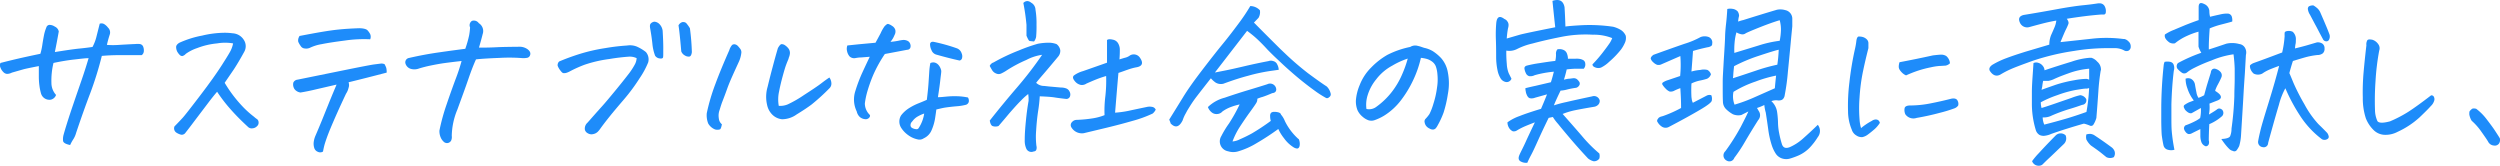 <svg xmlns="http://www.w3.org/2000/svg" width="486.15" height="32.26" viewBox="0 0 486.15 32.26"><defs><style>.cls-1{fill:#1e8cfa;}</style></defs><g id="レイヤー_2" data-name="レイヤー 2"><g id="レイヤー_1-2" data-name="レイヤー 1"><path class="cls-1" d="M13.64,28.2q-1.34-.27-1.38-.84a3.22,3.22,0,0,1,.12-1.21c.11-.41.33-1.15.66-2.21s.75-2.32,1.25-3.79,1.05-3.06,1.64-4.77,1-3.06,1.3-4.07c-.66,0-1.58.13-2.77.26s-2.54.35-4.06.67A14.59,14.59,0,0,0,10,16.15a3.46,3.46,0,0,0,.9,2.31,1.41,1.41,0,0,1-1,.92,1.7,1.7,0,0,1-1.91-1.16,10.16,10.16,0,0,1-.32-1.54,14.15,14.15,0,0,1-.12-1.95V12.85c-1.55.3-2.55.51-3,.63l-2.24.64a2.09,2.09,0,0,1-.93.25A1.07,1.07,0,0,1,.64,14a2.31,2.31,0,0,1-.55-.85,1.07,1.07,0,0,1,0-.91c1.34-.34,2.56-.64,3.65-.89s2.47-.55,4.11-.89a11.69,11.69,0,0,0,.37-1.67q.13-.88.33-1.92A7.87,7.87,0,0,1,9,5.37a.7.7,0,0,1,.58-.53,1.86,1.86,0,0,1,1.09.34,1.32,1.32,0,0,1,.76.94c-.23,1.3-.48,2.63-.76,4,2.12-.34,3.69-.57,4.7-.67s1.89-.21,2.62-.32a8.44,8.44,0,0,0,.75-1.94l.65-2.58a1.12,1.12,0,0,1,.38-.06,1,1,0,0,1,.54.17,2.68,2.68,0,0,1,.69.65,1.28,1.28,0,0,1,.34,1.36,20.3,20.3,0,0,0-.55,2,15.93,15.93,0,0,0,2.36,0c1.12-.07,2.19-.13,3.21-.17a3.84,3.84,0,0,1,.82,0,.82.82,0,0,1,.64.46,1.92,1.92,0,0,1,.15.91,1,1,0,0,1-.41.79c-1.23,0-2.64,0-4.22,0s-2.77.08-3.54.15a66.2,66.2,0,0,1-2.27,7.3c-.86,2.25-1.76,4.79-2.72,7.64a4.57,4.57,0,0,1-.51,1.2A8.53,8.53,0,0,0,13.64,28.2Z"/><path class="cls-1" d="M45.33,8.44a9.14,9.14,0,0,0-3.11,0,14.43,14.43,0,0,0-3.88.91,8.32,8.32,0,0,0-2.21,1.12,1.32,1.32,0,0,1-.68.43.68.68,0,0,1-.5-.22,3,3,0,0,1-.49-.65,2.07,2.07,0,0,1-.21-.89c0-.29.21-.57.62-.82a19.14,19.14,0,0,1,4.44-1.4,19.44,19.44,0,0,1,4.38-.55,12.05,12.05,0,0,1,1.6.11,2.71,2.71,0,0,1,2.1,1.24,2.22,2.22,0,0,1,.09,2.38c-.75,1.37-1.42,2.49-2,3.38L43.69,16.1a25.74,25.74,0,0,0,3.41,4.53,18.42,18.42,0,0,0,2.29,2.07,4.65,4.65,0,0,0,.6.47.76.76,0,0,1,.29.57.89.89,0,0,1-.3.8,1.32,1.32,0,0,1-.86.41,1,1,0,0,1-.89-.27q-2-1.84-3.4-3.44a29.16,29.16,0,0,1-2.61-3.4c-.46.53-1.09,1.31-1.88,2.36l-2.45,3.23c-.83,1.11-1.43,1.89-1.79,2.34a.9.9,0,0,1-.86.43,3,3,0,0,1-1-.45,1,1,0,0,1-.31-1.17Q35,23.49,35.53,22.9c.36-.39,1.45-1.78,3.29-4.19s3.26-4.39,4.29-6,1.62-2.57,1.81-3A5.82,5.82,0,0,0,45.33,8.44Z"/><path class="cls-1" d="M67.78,16a1.57,1.57,0,0,1,0,1.08,3.43,3.43,0,0,1-.49,1.14c-1.35,2.85-2.33,5.08-3,6.68s-1,2.63-1.13,3.06-.24.94-.35,1.51a1,1,0,0,1-1,.05,1.15,1.15,0,0,1-.7-.75,2.8,2.8,0,0,1-.12-1,4.49,4.49,0,0,1,.36-1.39c1-2.3,1.78-4.29,2.47-6s1.24-3,1.63-3.93l-3.9.9c-1.09.27-2.13.48-3.11.64a1.73,1.73,0,0,1-.8-.31,1.35,1.35,0,0,1-.55-.72,1.59,1.59,0,0,1-.05-.89,1,1,0,0,1,.82-.58l9.84-2c2.58-.52,4.21-.83,4.89-.94L74,12.37a1.46,1.46,0,0,1,.78.11,4.53,4.53,0,0,1,.33.71,3.46,3.46,0,0,1,.08.93Q71.3,15.14,67.78,16Zm-9.57-9c1.69-.32,3.12-.59,4.31-.79s2.33-.37,3.45-.48,2.39-.19,3.83-.24c.91,0,1.47.18,1.67.41a3.41,3.41,0,0,1,.52.74,1.31,1.31,0,0,1,0,1,25.62,25.62,0,0,0-4.9.24c-1.93.25-3.43.48-4.51.7a8.61,8.61,0,0,0-2.35.73,1.71,1.71,0,0,1-.93.12,1,1,0,0,1-.83-.49A4.17,4.17,0,0,1,58,8.13,1.41,1.41,0,0,1,58.21,7.08Z"/><path class="cls-1" d="M93.14,9.26c.87,0,2,0,3.34-.07s2.92-.08,4.7-.1a2.68,2.68,0,0,1,1.36.45c.57.41.73.85.48,1.33a.75.75,0,0,1-.54.38,5.16,5.16,0,0,1-.79.06,33,33,0,0,0-4.56-.05c-2.11.08-3.63.18-4.57.29-.36.78-.86,2-1.48,3.81s-1.34,3.75-2.14,5.95a13.87,13.87,0,0,0-1.09,5.11,1.7,1.7,0,0,1-.12.91.91.91,0,0,1-1.37.3,2.61,2.61,0,0,1-.53-.63,3.1,3.1,0,0,1-.38-1.6,39.05,39.05,0,0,1,1.41-5.13c.61-1.8,1.19-3.41,1.72-4.84a35.6,35.6,0,0,0,1.18-3.57c-1.23.14-2.3.27-3.2.39s-1.81.29-2.75.48a24.19,24.19,0,0,0-2.36.6,2.51,2.51,0,0,1-1.53.07,1.54,1.54,0,0,1-1.06-1,.86.86,0,0,1,.68-1.13q3-.69,6-1.11c2-.29,3.67-.51,4.94-.67a21.1,21.1,0,0,0,.75-2.63,11.93,11.93,0,0,0,.18-1.54,1,1,0,0,1,.37-1.26A1.1,1.1,0,0,1,92.19,4a1.17,1.17,0,0,1,.92.51,1.79,1.79,0,0,1,.75,2.12C93.7,7.29,93.46,8.17,93.14,9.26Z"/><path class="cls-1" d="M123.8,11.31a3.13,3.13,0,0,0-1.4-.3,39.45,39.45,0,0,0-3.93.47,24.89,24.89,0,0,0-4.77,1.1,23.94,23.94,0,0,0-2.82,1.26,3.77,3.77,0,0,1-.7.31,1.41,1.41,0,0,1-.6.07c-.18,0-.4-.22-.66-.58a3.26,3.26,0,0,1-.48-.86,1,1,0,0,1,.29-.82c1.16-.5,2.51-1,4-1.47a34.41,34.41,0,0,1,5-1.14,39.68,39.68,0,0,1,4.22-.5,3.59,3.59,0,0,1,1.89.21,8.37,8.37,0,0,1,1.76,1.06,2.19,2.19,0,0,1,.45,2,16.17,16.17,0,0,1-1.66,3.08,36.41,36.41,0,0,1-3.14,4.23q-1.77,2.06-2.74,3.27c-.65.81-1.22,1.55-1.72,2.24a4.16,4.16,0,0,1-.57.7,1.74,1.74,0,0,1-.89.44,1.32,1.32,0,0,1-1-.15,1.09,1.09,0,0,1-.59-.69,1.49,1.49,0,0,1,.07-.75,1.59,1.59,0,0,1,.45-.65c1.18-1.34,2.1-2.38,2.77-3.12s1.51-1.75,2.54-3,1.88-2.31,2.51-3.13a13.54,13.54,0,0,0,1.34-2A2.91,2.91,0,0,0,123.8,11.31Zm5.13-.13c-.07.18-.29.24-.67.18a1.22,1.22,0,0,1-.87-.53,9.09,9.09,0,0,1-.53-2.35q-.15-1.41-.42-2.91c-.1-.5-.06-.84.11-1a1.18,1.18,0,0,1,.67-.35h.07a1.55,1.55,0,0,1,.89.41A2.25,2.25,0,0,1,128.86,6c.09,1.52.13,2.7.12,3.53S129,10.93,128.93,11.18ZM132.48,10c-.15-1.76-.27-2.94-.34-3.56s-.13-1.11-.2-1.5a1.25,1.25,0,0,1,.78-.65h.18a.84.84,0,0,1,.54.2,7.15,7.15,0,0,1,.72,1,44,44,0,0,1,.38,4.65c-.07.53-.23.81-.48.86a1.33,1.33,0,0,1-.87-.21A1.54,1.54,0,0,1,132.48,10Z"/><path class="cls-1" d="M140.38,24.17c-.11.61-.26,1-.43,1a1.6,1.6,0,0,1-.9,0A2.67,2.67,0,0,1,137.71,24a4.43,4.43,0,0,1-.27-2,38.5,38.5,0,0,1,1.66-5.63c.74-2,1.64-4.17,2.72-6.61a2.61,2.61,0,0,1,.54-1,.52.52,0,0,1,.34-.14.76.76,0,0,1,.21,0,1.09,1.09,0,0,1,.6.35,5.93,5.93,0,0,1,.46.56,1.11,1.11,0,0,1,.2.67,5.84,5.84,0,0,1-.44,1.7c-.43.94-.86,1.87-1.28,2.81s-.78,1.8-1.06,2.59-.59,1.61-.91,2.43-.45,1.4-.6,1.81a3.14,3.14,0,0,0-.1,1.46A1.68,1.68,0,0,0,140.38,24.17Zm13-12.82c-.18.41-.35.82-.51,1.25s-.38,1.15-.66,2.18-.53,2.06-.72,3.06a7.07,7.07,0,0,0-.05,2.74,3.8,3.8,0,0,0,1.74-.28,22.47,22.47,0,0,0,3.18-1.83c1.55-1,2.68-1.75,3.38-2.29s1.22-.9,1.54-1.11a2.08,2.08,0,0,1,.39,1.08,1.26,1.26,0,0,1-.36,1,39.66,39.66,0,0,1-3.5,3.18c-.76.57-1.73,1.21-2.89,1.92a4.92,4.92,0,0,1-2.85.94,3.13,3.13,0,0,1-1.9-.91,3.74,3.74,0,0,1-1-1.88,6.86,6.86,0,0,1,.1-3.52q.51-2.12,1-3.93c.32-1.21.65-2.41,1-3.59.27-.48.5-.74.68-.77a1.08,1.08,0,0,1,.71.22,2.8,2.8,0,0,1,.7.67,1.45,1.45,0,0,1,.25.89A2.72,2.72,0,0,1,153.33,11.35Z"/><path class="cls-1" d="M166.6,21.67a5.31,5.31,0,0,1-.26-4,29.32,29.32,0,0,1,1.35-3.56c.46-1,.93-2,1.44-3.07l-1.66.13c-.49,0-.9.09-1.22.14a1.28,1.28,0,0,1-1.06-.36,2.28,2.28,0,0,1-.47-1,1.89,1.89,0,0,1,.06-1.11L167,8.61l3.25-.3c.34-.62.67-1.23,1-1.85A7.41,7.41,0,0,1,172,5.13c.3-.32.52-.48.68-.48a2.38,2.38,0,0,1,.77.37,1.38,1.38,0,0,1,.65.79,1.39,1.39,0,0,1-.15,1,4.77,4.77,0,0,1-.79,1.33,13.82,13.82,0,0,0,1.56-.22,7.48,7.48,0,0,1,.92-.15,1.7,1.7,0,0,1,.79.15,1,1,0,0,1,.58.65,1.09,1.09,0,0,1,0,.75.67.67,0,0,1-.6.36l-4.34.82a25.19,25.19,0,0,0-2.32,4.21,28.69,28.69,0,0,0-1.11,3.16,15.24,15.24,0,0,0-.46,2.25,3.09,3.09,0,0,0,.92,2.18c.14.15.11.35-.07.58a.92.92,0,0,1-.84.29,1.8,1.8,0,0,1-1-.43A2.07,2.07,0,0,1,166.6,21.67Zm15.48-.38c-.07.57-.16,1.2-.27,1.88a9.45,9.45,0,0,1-.65,2.14,3,3,0,0,1-1.54,1.59,1.43,1.43,0,0,1-1.2.2,4.69,4.69,0,0,1-1.81-.82,5.16,5.16,0,0,1-1.37-1.43,2.27,2.27,0,0,1,0-2.43A6,6,0,0,1,176.82,21a11.2,11.2,0,0,1,1.79-.91c.58-.23,1.12-.45,1.62-.68.16-1.28.27-2.36.33-3.25s.11-1.66.15-2.31a11.93,11.93,0,0,1,.21-1.59,1.42,1.42,0,0,1,.77-.11,1.47,1.47,0,0,1,.77.44,2.37,2.37,0,0,1,.58,1.21c0,.41-.11,1-.19,1.78s-.24,1.88-.46,3.32c.57,0,1.13-.07,1.69-.12a16.1,16.1,0,0,1,1.91-.07,11.82,11.82,0,0,1,2.24.25,1.22,1.22,0,0,1,.16.84.82.82,0,0,1-.65.6,10.09,10.09,0,0,1-1.78.27q-1.22.11-2.1.24C183.26,21,182.67,21.16,182.08,21.29Zm-2.36.79a6.65,6.65,0,0,0-1.19.53,3.29,3.29,0,0,0-.91.72l-.46.56c-.21.53-.09.88.34,1.06a2,2,0,0,0,.65.17.47.47,0,0,0,.51-.24A7,7,0,0,0,179.72,22.08Zm1.81-13.95A34.14,34.14,0,0,1,186,9.37a1.53,1.53,0,0,1,1,1,1.42,1.42,0,0,1,.06,1,.6.6,0,0,1-.47.4c-1.28-.28-2.8-.66-4.55-1.16a1.41,1.41,0,0,1-.91-.88,2.54,2.54,0,0,1-.27-1.19C180.93,8.22,181.15,8.09,181.53,8.13Z"/><path class="cls-1" d="M203.72,8.31a4.35,4.35,0,0,1,1.74.27,1.85,1.85,0,0,1,.72,1.18,1.73,1.73,0,0,1-.41,1.25c-1.21,1.45-2.18,2.61-2.91,3.45s-1.18,1.39-1.37,1.64a2.18,2.18,0,0,0,1.54.61l1,.11,2.26.2a2.93,2.93,0,0,1,1,.16,1.18,1.18,0,0,1,.71.66,1.12,1.12,0,0,1,.06.94.75.75,0,0,1-.71.46c-.82-.09-1.57-.18-2.25-.29s-1.65-.17-2.91-.22a27,27,0,0,1-.3,2.77c-.19,1.23-.32,2.52-.4,3.86a15,15,0,0,0,.05,3,1.28,1.28,0,0,1,0,.7c-.06.24-.24.37-.56.4a1.08,1.08,0,0,1-1.37-.48,3.74,3.74,0,0,1-.34-1.71c0-1.39.12-2.69.24-3.91s.28-2.47.51-3.75v-.51c0-.32-.05-.59-.07-.82a12.43,12.43,0,0,0-1.43,1.3c-.28.27-.55.56-.82.85-.44.48-.9,1-1.41,1.58-.77.93-1.48,1.76-2.11,2.49a1.71,1.71,0,0,1-1.2,0c-.25-.14-.42-.49-.51-1.06q2.59-3.28,5.29-6.42t4.89-6.36a9.27,9.27,0,0,0-3.07,1,25.23,25.23,0,0,0-4,2.15,7.75,7.75,0,0,1-.88.48,1.15,1.15,0,0,1-1,0,1.58,1.58,0,0,1-.75-.61c-.17-.28-.33-.56-.49-.86a1.23,1.23,0,0,1,.75-.68,37.8,37.8,0,0,1,4.92-2.33,32.93,32.93,0,0,1,3.69-1.3A10.84,10.84,0,0,1,203.72,8.31Zm-4.11-1.37q0-1.41,0-2.1A42,42,0,0,0,199,.58a1.07,1.07,0,0,1,.75-.37,1.2,1.2,0,0,1,.75.3,1.6,1.6,0,0,1,.86,1.37,15.79,15.79,0,0,1,.2,2.91,21,21,0,0,1-.08,2.4,2.12,2.12,0,0,1-.4.88l-.8-.09C200.11,8,199.89,7.62,199.61,6.94Zm15.18,15.45a22.58,22.58,0,0,1,.15-3.61,27.13,27.13,0,0,0,.16-4c-.64.19-1.27.4-1.9.65s-1.27.53-1.93.82a1.52,1.52,0,0,1-1.11.26,2,2,0,0,1-1.18-.77c-.37-.45-.42-.81-.15-1.06a5.49,5.49,0,0,1,1.77-.85l4.67-1.64V10.32c0-.82,0-1.66,0-2.53.2-.18.57-.21,1.11-.08a1.48,1.48,0,0,1,1.08.77,2.45,2.45,0,0,1,.2.48,2.34,2.34,0,0,1,.1.71c0,.39,0,1-.07,1.88.42-.13.8-.25,1.15-.34a2.49,2.49,0,0,0,.91-.44,1.44,1.44,0,0,1,1.94.48c.69,1,.45,1.64-.71,1.84s-2.21.68-3.49,1.09c-.23,2.6-.44,5.18-.65,7.73a19.69,19.69,0,0,0,2.63-.36c.66-.15,1.87-.4,3.63-.77a2.36,2.36,0,0,1,.92,0,.92.92,0,0,1,.72.54,2.31,2.31,0,0,1-.59.76,23.6,23.6,0,0,1-3.93,1.43q-2.39.69-5,1.32l-4.47,1.07a2.37,2.37,0,0,1-2.46-1.23.83.83,0,0,1,.18-.94,1.2,1.2,0,0,1,.88-.42,25,25,0,0,0,3.22-.31A10.49,10.49,0,0,0,214.79,22.39Z"/><path class="cls-1" d="M248.66,13.57l-1.19.17a33.71,33.71,0,0,0-4.79,1c-1.46.38-3.05.9-4.78,1.54a2,2,0,0,1-1.49-.21,4.79,4.79,0,0,1-.94-.85c-1.07,1.36-2,2.55-2.77,3.55s-1.25,1.79-1.85,2.77l-.27.51a7,7,0,0,0-.61,1.37c-.67,1.32-1.44,1.51-2.33.58a2.08,2.08,0,0,0-.17-.48l-.1-.27Q228.46,21.5,230,19c1-1.65,2.31-3.46,3.82-5.43s2.84-3.67,4-5.08,2.15-2.73,3.06-3.95a35.14,35.14,0,0,0,2.25-3.36A2.58,2.58,0,0,1,245,2a2.19,2.19,0,0,1-.27,1.47c-.28.29-.57.6-.89.92q2.22,2.25,5.13,5.13l1.05,1a55.63,55.63,0,0,0,4.35,3.73q2.49,1.84,3.62,2.56a2.73,2.73,0,0,1,.75,1.3.64.64,0,0,1-.22.75c-.26.25-.51.3-.74.14a19.07,19.07,0,0,1-2.17-1.4,59.22,59.22,0,0,1-4.73-3.8c-1-.86-1.8-1.64-2.53-2.32s-1.34-1.29-1.85-1.81c-1-1.1-1.81-1.88-2.35-2.36S243,6.36,242.51,6q-3.52,4.55-6.26,8.1l1.94-.38c.92-.18,2.18-.46,3.79-.84s3.17-.71,4.7-1a1.36,1.36,0,0,1,.92,0,1.15,1.15,0,0,1,.79.69A2.29,2.29,0,0,1,248.66,13.57Zm-13.77,7.25A7.29,7.29,0,0,1,238.15,19q2.44-.84,4.79-1.54c1.56-.47,2.72-.83,3.5-1.08a1.2,1.2,0,0,1,1.74,1c0,.44-.28.69-.78.73-.73.32-1.37.57-1.9.74a7.49,7.49,0,0,0-1,.35,1.38,1.38,0,0,1-.19.79c-.15.27-.57.88-1.25,1.81s-1.34,1.91-2,2.92a15,15,0,0,0-1.39,2.79,3.86,3.86,0,0,0,1.45-.43,25.92,25.92,0,0,0,2.33-1.14,42.42,42.42,0,0,0,3.67-2.43,3.1,3.1,0,0,1-.13-.92.89.89,0,0,1,.18-.65.93.93,0,0,1,.58-.19,2.79,2.79,0,0,1,.84.1c.3.08.47.23.51.43a4.46,4.46,0,0,1,.76,1.27A11.47,11.47,0,0,0,252.46,27c.11,0,.19.22.25.53a2.1,2.1,0,0,1,0,.9q-.16.48-.51.45a1.53,1.53,0,0,1-.61-.21,6.58,6.58,0,0,1-1.9-1.79,8.36,8.36,0,0,1-1.11-1.8,48.92,48.92,0,0,1-4.24,2.77,15,15,0,0,1-3.52,1.57,3.33,3.33,0,0,1-2,0,1.95,1.95,0,0,1-1.33-2.94A18.53,18.53,0,0,1,239,24a32.42,32.42,0,0,0,2.06-3.69,11.38,11.38,0,0,0-1.6.46,7.12,7.12,0,0,0-1.75.91,1.42,1.42,0,0,1-1,.49,1.45,1.45,0,0,1-1.13-.36A2.24,2.24,0,0,1,234.89,20.82Z"/><path class="cls-1" d="M276.31,11.25a21,21,0,0,1-1.52,4.37,21.46,21.46,0,0,1-2.36,3.88,12.28,12.28,0,0,1-3.29,3,9.91,9.91,0,0,1-1.88.88,1.89,1.89,0,0,1-1.17,0,3.56,3.56,0,0,1-1.11-.67,3.62,3.62,0,0,1-1-1.28,4.71,4.71,0,0,1-.31-1.95,9.45,9.45,0,0,1,.74-2.95,9.75,9.75,0,0,1,2.22-3.39,14.24,14.24,0,0,1,3.14-2.46,17.29,17.29,0,0,1,4.46-1.55,1.81,1.81,0,0,1,.93-.28h.2a8,8,0,0,1,.87.21l.7.24a5.39,5.39,0,0,1,1.71.66,8.65,8.65,0,0,1,1.61,1.35,5.64,5.64,0,0,1,1.3,2.77,11,11,0,0,1,0,4.22,22.93,22.93,0,0,1-.83,3.59,16.34,16.34,0,0,1-1.13,2.45,3,3,0,0,1-.4.61.78.78,0,0,1-.49.24A1.19,1.19,0,0,1,278,25a1.7,1.7,0,0,1-.7-.55,1.62,1.62,0,0,1-.27-.68.72.72,0,0,1,.17-.65,7.14,7.14,0,0,0,.77-.94,11.44,11.44,0,0,0,.77-2,17.68,17.68,0,0,0,.71-3.18,9.88,9.88,0,0,0,.07-2.56,5.75,5.75,0,0,0-.32-1.56,2.13,2.13,0,0,0-.67-.87,3.4,3.4,0,0,0-1-.53A6.44,6.44,0,0,0,276.31,11.25Zm-10.59,9.94a2.33,2.33,0,0,0,1.95-.44,14.51,14.51,0,0,0,2.94-2.82,15.5,15.5,0,0,0,2.08-3.54,21.57,21.57,0,0,0,1.06-3,15,15,0,0,0-3,1.37,9.7,9.7,0,0,0-3.16,2.7,9,9,0,0,0-1.66,3.13A6.11,6.11,0,0,0,265.72,21.19Z"/><path class="cls-1" d="M293,7.49l2.54-.74c.59-.17,2.88-.65,6.89-1.45q-.27-2.46-.54-5.13a3,3,0,0,1,.92-.17c.77,0,1.25.47,1.43,1.4.07,1.1.13,2.35.17,3.76.57-.09,1.71-.18,3.41-.27a31.63,31.63,0,0,1,5.86.31,5.51,5.51,0,0,1,1.36.54,2.46,2.46,0,0,1,1,1l.1.2a2.25,2.25,0,0,1-.15,1.35,6.88,6.88,0,0,1-.73,1.29A17,17,0,0,1,312.94,12a6.36,6.36,0,0,1-1.58,1.13,1.52,1.52,0,0,1-1.09,0c-.4-.13-.6-.34-.6-.61A26.86,26.86,0,0,0,312,9.78c.41-.53.74-1,1-1.37a5.08,5.08,0,0,0,.51-1,9.63,9.63,0,0,0-3.77-.66,23.91,23.91,0,0,0-6.22.44q-3.17.63-5.51,1.27a12.94,12.94,0,0,0-3,1.07,3.28,3.28,0,0,1-2.09.31,22.56,22.56,0,0,0,.09,2.58,5.68,5.68,0,0,0,.38,1.83l.53,1.06a1,1,0,0,1-1,.65,1.53,1.53,0,0,1-1.08-.67,4.71,4.71,0,0,1-.63-1.62,12.77,12.77,0,0,1-.27-2.51c0-1,0-2.12-.05-3.44s0-2.43.08-3.31c.14-1.17.66-1.41,1.57-.72a1.22,1.22,0,0,1,.62.53,1.1,1.1,0,0,1,.19.73c0,.23-.08.45-.12.65A18,18,0,0,0,293,7.49Zm4,24.16a2.16,2.16,0,0,1-1.31-.27c-.4-.23-.48-.64-.23-1.23s.74-1.48,1.18-2.46,1.06-2.28,1.83-3.9c-.71.27-1.31.51-1.81.72a12.59,12.59,0,0,0-1.67.85,1.08,1.08,0,0,1-.81.17,1.67,1.67,0,0,1-.63-.51,2.11,2.11,0,0,1-.41-1.23,9.07,9.07,0,0,1,2.32-1.21c1-.4,2.43-.88,4.21-1.42.57-1.32.95-2.26,1.16-2.81L298.5,19a1.75,1.75,0,0,1-1,.1q-.39-.11-.63-.72a2,2,0,0,1-.17-.61,2.62,2.62,0,0,1-.07-.62c.5-.13,1.13-.28,1.88-.44l3.08-.72c.16-.5.28-.92.37-1.26s.16-.65.21-.79a20.28,20.28,0,0,0-3.73.68,1.84,1.84,0,0,1-1.07.19,1,1,0,0,1-.66-.61,2.65,2.65,0,0,1-.27-.91c0-.25.14-.43.45-.53a23.24,23.24,0,0,1,2.46-.48c1.33-.21,2.36-.36,3.09-.43a5,5,0,0,0,.14-1.31,1.29,1.29,0,0,1,.27-.94,1.85,1.85,0,0,1,1.11.08,1.22,1.22,0,0,1,.75.74,2.83,2.83,0,0,1,.19,1l1.44,0a3.59,3.59,0,0,1,1.16.1l.14.07a.83.83,0,0,1,.63.77,1.24,1.24,0,0,1-.29,1h-1.54a17.08,17.08,0,0,0-1.78.14c-.16.71-.34,1.38-.54,2a6.3,6.3,0,0,1,.92-.19c.27,0,.55-.06.84-.09a1.09,1.09,0,0,1,.66.11,1.62,1.62,0,0,1,.48.47.66.66,0,0,1,.14.69,1.06,1.06,0,0,1-.65.58,15,15,0,0,0-1.85.36,6,6,0,0,1-1.19.19c-.55,1.13-1,2.09-1.3,2.87a22.74,22.74,0,0,1,2.44-.65c1.27-.3,2.93-.66,5-1.1a1.14,1.14,0,0,1,1.47.79,1.05,1.05,0,0,1-.26.8,1.39,1.39,0,0,1-.8.43c-1.64.27-2.88.5-3.71.67a14,14,0,0,0-2.44.73c1.25,1.41,2.49,2.82,3.7,4.22A27.35,27.35,0,0,0,311,29.84a1.78,1.78,0,0,1,0,1,1.26,1.26,0,0,1-1.09.52,2.78,2.78,0,0,1-1.1-.55Q307,28.88,305.4,27c-1.07-1.26-1.88-2.23-2.43-2.92a9.32,9.32,0,0,1-1-1.33l-.82.17c-.89,1.82-1.59,3.32-2.11,4.48s-.94,2.07-1.29,2.72S297.17,31.26,297,31.65Z"/><path class="cls-1" d="M326.76,10.9l-3.62,1.58a1.29,1.29,0,0,1-.91.12,2.27,2.27,0,0,1-.77-.52,1.42,1.42,0,0,1-.46-.7c0-.2.15-.44.53-.72q3.56-1.29,6-2.13a16.55,16.55,0,0,0,3.16-1.32,2.23,2.23,0,0,1,1.61,0,1.16,1.16,0,0,1,.65,1.3.46.46,0,0,1-.27.48,1.67,1.67,0,0,1-.62.2c-1,.21-1.95.45-2.84.72-.09,1.32-.19,2.65-.3,4a8.53,8.53,0,0,1,1.74-.31,2.88,2.88,0,0,1,1.37,0,1.47,1.47,0,0,1,.68.85,1.49,1.49,0,0,1-.75.86,11.38,11.38,0,0,1-1.42.36,7,7,0,0,0-1.62.56,24.64,24.64,0,0,0,0,2.67l.07.48a2.3,2.3,0,0,0,.2.61l2.7-1.4a1.16,1.16,0,0,1,.89-.07,1.74,1.74,0,0,1,.1,1c0,.34-.78.94-2.22,1.79s-3.5,2-6.18,3.4a1.33,1.33,0,0,1-1.34-.1,2.57,2.57,0,0,1-.92-1.09l.1-.31.21-.28a1.35,1.35,0,0,1,.65-.3l.34-.11A23.48,23.48,0,0,0,326.9,21v-.37c0-1.14-.07-2.31-.14-3.49a10.83,10.83,0,0,0-1.11.46,1.42,1.42,0,0,1-1,.19,2.38,2.38,0,0,1-.77-.58,3.82,3.82,0,0,1-.58-.72.31.31,0,0,1,.05-.44,3.55,3.55,0,0,1,1-.47l2.37-.8A21.59,21.59,0,0,0,326.76,10.9Zm26.73,13.37a1.92,1.92,0,0,1,0,2.39,12.37,12.37,0,0,1-1.59,2.07,6.94,6.94,0,0,1-2.11,1.48,14.19,14.19,0,0,1-1.62.6,2.63,2.63,0,0,1-1.64,0,2.33,2.33,0,0,1-1.26-1,6.79,6.79,0,0,1-.74-1.59,17.07,17.07,0,0,1-.67-3c-.15-1.08-.31-2.2-.49-3.33a8.12,8.12,0,0,1-.28-1.47,11,11,0,0,1-1.43.58c.11.18.23.37.34.58a1.41,1.41,0,0,1-.1,1.77q-1.47,2.32-2.58,4.23a29,29,0,0,1-2.07,3.12,1,1,0,0,1-1.44.55,1.12,1.12,0,0,1-.3-1.85,40.46,40.46,0,0,0,3-4.73c.71-1.38,1.21-2.36,1.48-3l-1.36.69a2.69,2.69,0,0,1-1.64-.14,6.05,6.05,0,0,1-1.34-1,2.08,2.08,0,0,1-.61-1.46C335,19,335,18,335,17c0-.32,0-.69,0-1.1,0-1,.11-2.4.2-4.13.16-2.44.25-4,.26-4.62s.07-1.47.19-2.51.19-2,.24-2.89a2.51,2.51,0,0,1,.55-.07,3.68,3.68,0,0,1,.64.07,1.7,1.7,0,0,1,.82.46,1.58,1.58,0,0,1,.28.88A5.27,5.27,0,0,0,338,4.2a7.32,7.32,0,0,1,1-.3c2.19-.69,4.36-1.36,6.53-2a3.39,3.39,0,0,1,1.64.07,1.7,1.7,0,0,1,1.36,1.64q0,.75,0,1.5c-.11,1.14-.22,2.21-.31,3.22-.2,2.14-.38,4-.54,5.57a42.17,42.17,0,0,1-.62,4.58,1.36,1.36,0,0,1-.24.65.85.85,0,0,1-.58.37,1.56,1.56,0,0,1-.68,0,2.66,2.66,0,0,0-1.1.17,3.53,3.53,0,0,1,1.1,2,16.89,16.89,0,0,1,.19,2.1,11.41,11.41,0,0,0,.22,2.09,19.52,19.52,0,0,0,.51,2.07c.23.82.75,1,1.57.68A9.68,9.68,0,0,0,350.55,27C351.44,26.21,352.42,25.32,353.49,24.27ZM337,15.21c1.35-.43,2.81-.92,4.39-1.45a34.55,34.55,0,0,1,4.23-1.18,26.39,26.39,0,0,0,.27-2.91q-.86.18-3.93,1.2a30.93,30.93,0,0,0-4.75,2c-.09.75-.15,1.39-.17,1.91A2.9,2.9,0,0,0,337,15.21Zm8.14,1.95q.06-.82.24-2.46a24.68,24.68,0,0,0-4,1.16,21,21,0,0,0-4.29,2,4.42,4.42,0,0,0,.21,2.49,30.8,30.8,0,0,0,4-1.49ZM337.67,6.29a10.45,10.45,0,0,0-.36,2,15,15,0,0,0-.05,2L342,8.84a22,22,0,0,1,4.08-.91,12.38,12.38,0,0,0,.24-2,6.73,6.73,0,0,0-.24-2q-1.53.45-3.81,1.35c-1.51.6-2.44,1-2.78,1.18a1.06,1.06,0,0,1-.93.19A2.8,2.8,0,0,1,337.67,6.29Z"/><path class="cls-1" d="M365.56,23.89a5.73,5.73,0,0,1-1.08,1.27c-.42.36-.84.7-1.25,1a2.71,2.71,0,0,1-1.06.5,1.79,1.79,0,0,1-1.14-.29,2,2,0,0,1-.94-1.17,9.31,9.31,0,0,1-.72-3.57,36.81,36.81,0,0,1,.26-5.57A59.94,59.94,0,0,1,360.7,9.6,14.19,14.19,0,0,0,361,7.86c.07-.43.2-.68.38-.75a1.42,1.42,0,0,1,.31,0,2.15,2.15,0,0,1,.44.06,1.85,1.85,0,0,1,.86.46,1.06,1.06,0,0,1,.34.86c0,.33,0,.62,0,.87-.38,1.5-.74,3-1.05,4.51a35.44,35.44,0,0,0-.67,5.08,26.78,26.78,0,0,0,0,4.27,7.36,7.36,0,0,0,.29,1.69,11.92,11.92,0,0,1,2.09-1.4,1.4,1.4,0,0,1,.67-.27.89.89,0,0,1,.58.13A1,1,0,0,1,365.56,23.89Zm5.09-9.23a2.48,2.48,0,0,1-.65-.41,3.47,3.47,0,0,1-.51-.56,1.25,1.25,0,0,1-.26-.68,2.85,2.85,0,0,1,.15-.91q3.28-.62,6.5-1.33c.59-.07,1.09-.12,1.49-.14a1.88,1.88,0,0,1,1.09.26,2.06,2.06,0,0,1,.73,1.41,1.6,1.6,0,0,1-.92.47c-.32,0-.64.05-1,.05a11.21,11.21,0,0,0-1.81.27,21.68,21.68,0,0,0-2.39.62A23.53,23.53,0,0,0,370.65,14.66Zm2.05,8.27a1.91,1.91,0,0,1-2.19-.71,2,2,0,0,1-.13-1.22c.09-.3.42-.47,1-.49a20.4,20.4,0,0,0,4-.4c1.34-.26,2.67-.56,4-.9.69-.16,1.12,0,1.29.37a1.27,1.27,0,0,1,.12.93,1.5,1.5,0,0,1-.79.58,26.41,26.41,0,0,1-2.79.85C375.77,22.33,374.27,22.66,372.7,22.93Z"/><path class="cls-1" d="M398.51,8.68a5,5,0,0,1,.34-1.84c.18-.39.38-.85.61-1.39A4.85,4.85,0,0,0,399.87,4c-.8.14-1.52.29-2.17.45s-1.68.43-3.09.82a1.53,1.53,0,0,1-1.81-.85c-.37-.8-.13-1.3.72-1.51,2.09-.34,4.23-.71,6.4-1.11s4-.67,5.34-.8S407.55.72,408,.65l.27,0a1.07,1.07,0,0,1,1.06.68,1.86,1.86,0,0,1,.17,1c0,.33-.18.5-.41.5a4,4,0,0,0-.55,0q-2.83.21-6.63.82c.3.41.4.74.31,1a9.73,9.73,0,0,1-.44,1c-.21.4-.57,1.24-1.1,2.54l6.45-.7a25.34,25.34,0,0,1,5.76.09l.2,0a1.53,1.53,0,0,1,.79.45,1.25,1.25,0,0,1,.46,1,.86.86,0,0,1-.41.81.89.89,0,0,1-.81,0,3.76,3.76,0,0,0-1.88-.48c-.38,0-.78,0-1.19,0a40,40,0,0,0-6.7.54,46.62,46.62,0,0,0-8,1.9Q392,13,390.9,13.5a17.31,17.31,0,0,0-1.9,1c-.79.43-1.49.18-2.08-.76-.18-.41,0-.79.55-1.16a16.82,16.82,0,0,1,2.71-1.28c1.06-.4,2.3-.81,3.71-1.25Zm10,5a42.32,42.32,0,0,0-.47,4.21c-.1,1.45-.22,3.14-.38,5.05a4.85,4.85,0,0,1-.56,1.27.54.54,0,0,1-.74.2,6.81,6.81,0,0,0-1.13-.37q-3.51,1-6.35,2a4,4,0,0,1-1.13.34,1.82,1.82,0,0,1-1.13-.13,1.66,1.66,0,0,1-.75-1,17.56,17.56,0,0,1-.75-5.22c0-.73,0-1.42,0-2.06,0-1,.06-1.84.1-2.59.09-1.26.16-2.29.21-3.11a1.2,1.2,0,0,1,.94-.05,1.68,1.68,0,0,1,.87.59,1.41,1.41,0,0,1,.34.86c1.75-.59,3.51-1.15,5.26-1.68a14.29,14.29,0,0,1,3.46-.75l.41,0a2.52,2.52,0,0,1,1.12.75A2,2,0,0,1,408.55,13.67ZM395.16,31.34a13.77,13.77,0,0,1,1.35-1.6q1.17-1.3,3.26-3.42a1.38,1.38,0,0,1,1.91,0,1.53,1.53,0,0,1-.37,1.71c-1.12,1.07-2,1.93-2.68,2.56s-1.13,1.08-1.35,1.3a1,1,0,0,1-.69.33,1.37,1.37,0,0,1-.87-.19A1.32,1.32,0,0,1,395.16,31.34Zm10.45-14.11c-.36,0-1,.11-2,.27a21.49,21.49,0,0,0-3.54,1,20.76,20.76,0,0,0-3.22,1.39A4.32,4.32,0,0,0,397,21c.68-.2,1.59-.5,2.71-.89s2.16-.74,3.1-1.07a11.53,11.53,0,0,1,1.71-.53,1.5,1.5,0,0,1,1.16.75.87.87,0,0,1-.79,1.13c-.68.25-1.52.53-2.53.83A32.18,32.18,0,0,0,399,22.46a3.35,3.35,0,0,1-1.78.37,3.62,3.62,0,0,0,.31,1.4c1.5-.38,2.88-.76,4.12-1.12s2.6-.81,4.08-1.34a33.92,33.92,0,0,0,.52-4.65A1.48,1.48,0,0,1,405.61,17.23Zm-8.61.24c.73-.28,1.66-.6,2.8-1a25.83,25.83,0,0,1,3.52-.86,14.29,14.29,0,0,1,2.29-.27,1.23,1.23,0,0,1,.65.17c0-.7,0-1.42,0-2.15a15.32,15.32,0,0,0-4,.89c-.89.32-1.61.59-2.15.82l-.55.24a4.08,4.08,0,0,1-1.25.42c-.24,0-.58,0-1,0a9.43,9.43,0,0,0-.17,1.06Zm10.19,8.78c1.25.82,2.42,1.64,3.52,2.46a1.84,1.84,0,0,1,.46.62,1.33,1.33,0,0,1-.12,1.23,1.65,1.65,0,0,1-1.44,0l-1-.81c-.5-.4-1.18-.88-2-1.45a4.15,4.15,0,0,1-.89-1.16,2,2,0,0,1,0-1,2.49,2.49,0,0,1,.84-.1A2.11,2.11,0,0,1,407.19,26.25Z"/><path class="cls-1" d="M422.84,29.12a2.32,2.32,0,0,1-1.28,0,1.13,1.13,0,0,1-.84-.83c-.11-.48-.23-1.13-.34-1.95-.05-.5-.08-1.39-.1-2.67V20.92a81.66,81.66,0,0,1,.48-8.31,2.08,2.08,0,0,1,.17-.58,2.67,2.67,0,0,1,1.09,0,.87.87,0,0,1,.7.66,1.74,1.74,0,0,1,0,1.06q-.37,3-.47,6.57c0,.79,0,1.54,0,2.22,0,1.23,0,2.22.07,3A33.26,33.26,0,0,0,422.84,29.12Zm11.49-18.56a17.12,17.12,0,0,0-4.29,1.2,30.65,30.65,0,0,0-3.4,1.47,7.24,7.24,0,0,0-1.35.85.83.83,0,0,1-1.08,0,4.37,4.37,0,0,1-.82-.76.91.91,0,0,1,.14-1.06,30.74,30.74,0,0,1,4.54-2,5.18,5.18,0,0,1-.55-1.19c0-.69,0-1.66,0-2.91a14.08,14.08,0,0,0-2.17.79,10.53,10.53,0,0,0-2.41,1.47,1.53,1.53,0,0,1-1.09-.17c-.69-.51-1-1-.86-1.54a9,9,0,0,1,1.64-.86l2.39-1c.89-.35,1.74-.67,2.53-.94,0-1.12,0-2,0-2.53s.16-.79.48-.79a1.39,1.39,0,0,1,.55.17,1.62,1.62,0,0,1,1.05,1.34,4.55,4.55,0,0,0,.14,1.16c.66-.16,1.3-.31,1.92-.44a5.68,5.68,0,0,1,1.5-.18.87.87,0,0,1,.79.55,2.34,2.34,0,0,1,.1,1c-.53.16-1.21.34-2.07.56a15.62,15.62,0,0,0-2.31.77c-.13,1.75-.19,3.12-.17,4.1.87-.27,2-.65,3.42-1.13a5.17,5.17,0,0,1,2.5.07,1.47,1.47,0,0,1,1.14.79,1.82,1.82,0,0,1,.15,1.33c-.06,1.09-.13,2.27-.2,3.52-.07,1-.14,2-.21,3.11-.13,2.44-.32,5.44-.54,9a9.26,9.26,0,0,1-.36,2.1,5.59,5.59,0,0,1-.46.77.57.57,0,0,1-.76.17,1.48,1.48,0,0,1-.66-.34,8.28,8.28,0,0,1-.65-.7,13.5,13.5,0,0,1-.94-1.28c1-.05,1.55-.23,1.71-.55a3.69,3.69,0,0,0,.27-1.47,58.88,58.88,0,0,0,.55-6.25c0-1.23.07-2.37.07-3.42,0-.71,0-1.36,0-1.95A29.3,29.3,0,0,0,434.33,10.56Zm-7.49,5.91c.09.55.19,1.07.29,1.56a2.56,2.56,0,0,0,.39,1,7.73,7.73,0,0,0,1.1-.51c.27-1,.48-1.75.63-2.24s.37-1.21.67-2.17a.92.92,0,0,1,.25-.6.67.67,0,0,1,.67-.12,2,2,0,0,1,1,.65,1,1,0,0,1,.13,1,16,16,0,0,1-.75,1.51,7.67,7.67,0,0,0-.44,1l0,.14a4.29,4.29,0,0,1,.75.55c.55.54.45,1-.3,1.29l-1.58.62a7.58,7.58,0,0,1-.1,2.12c.78-.46,1.3-.78,1.57-1s.6-.25,1,.07a.92.92,0,0,1,0,1.23,9,9,0,0,1-2.5,1.57c-.07,1.37-.1,2.42-.1,3.15a1.29,1.29,0,0,1,0,.73.63.63,0,0,1-.58.43,1.36,1.36,0,0,1-.87-.85,3.73,3.73,0,0,1-.19-1.18q0-.6,0-1.32l-1.6.79a1.14,1.14,0,0,1-.74.17,1.08,1.08,0,0,1-.56-.45,1.29,1.29,0,0,1-.29-.65.78.78,0,0,1,.29-.58,14.58,14.58,0,0,0,1.86-.8,5.43,5.43,0,0,0,1-.63,7.06,7.06,0,0,0,.14-1.95l-1.78,1c-.34.11-.75-.08-1.23-.58a1.21,1.21,0,0,1-.2-.34c-.16-.28-.16-.49,0-.65a5.74,5.74,0,0,1,.9-.53l.94-.36a7.52,7.52,0,0,1-1.26-2.39,5.35,5.35,0,0,1-.34-1.85A1.41,1.41,0,0,1,426,15.3,1.54,1.54,0,0,1,426.84,16.47Zm23.72-8.23a1.62,1.62,0,0,1,1.06.25,1.09,1.09,0,0,1,.41.94,1.15,1.15,0,0,1-.34.94,1.69,1.69,0,0,1-1.06.33,15.44,15.44,0,0,0-2.15.39c-.55.15-1.42.41-2.6.77-.27.82-.5,1.61-.69,2.36.12.25.38.88.79,1.88a40.59,40.59,0,0,0,2.15,4.2,18.6,18.6,0,0,0,2.72,3.85c.79.76,1.35,1.33,1.69,1.69a1.56,1.56,0,0,1,.31.75c0,.23-.12.41-.43.53a1,1,0,0,1-.9-.05,17.77,17.77,0,0,1-4.27-4.6,34.26,34.26,0,0,1-2.84-5.31,14.07,14.07,0,0,0-1.25,3.21c-.47,1.57-.92,3.16-1.37,4.77s-.69,2.5-.73,2.68a.84.84,0,0,1-1.06.79,1,1,0,0,1-.89-1.1c.11-.68.29-1.47.51-2.37s.76-2.68,1.58-5.33,1.49-5,2-7c-.95.34-1.64.61-2.06.8a7.4,7.4,0,0,0-1.22.7,1.82,1.82,0,0,1-1.67,0,2.23,2.23,0,0,1-.55-.72l-.1-.24c-.09-.36-.11-.59,0-.7a2.08,2.08,0,0,1,.72-.42c1.34-.48,3-1.09,4.92-1.82l.55-.2A19.48,19.48,0,0,0,444.27,7a4.21,4.21,0,0,1,0-.57q0-.32.51-.39a1.77,1.77,0,0,1,1.06.14,1.91,1.91,0,0,1,.61,1.6c0,.28,0,.54-.06.79s-.08.6-.11.85c1.1-.27,1.89-.48,2.4-.63Zm1.2-.55c-.32-.59-.62-1.15-.89-1.67s-.41-.8-.62-1.17l-1.06-2a2.58,2.58,0,0,1-.39-1,.65.65,0,0,1,.17-.6,1.55,1.55,0,0,1,.91-.19,5.17,5.17,0,0,1,.75.55,2.43,2.43,0,0,1,.55.75c.38.87.78,1.79,1.19,2.77.21.5.41,1,.62,1.57a1.33,1.33,0,0,1-.14,1.11.58.58,0,0,1-.61.21A.7.7,0,0,1,451.76,7.69Z"/><path class="cls-1" d="M466.25,25.63a5,5,0,0,1-2.46.59,3.2,3.2,0,0,1-2.22-.93A6.58,6.58,0,0,1,460.06,23a12.48,12.48,0,0,1-.59-4,43.78,43.78,0,0,1,.15-4.89c.14-1.58.32-3.35.55-5.31a1.55,1.55,0,0,1,.2-1,.62.62,0,0,1,.45-.13,2.86,2.86,0,0,1,.51.06,2.16,2.16,0,0,1,1.13.84,1.34,1.34,0,0,1,.2,1.28,46.43,46.43,0,0,0-.72,6,53.93,53.93,0,0,0-.1,5.5,5.5,5.5,0,0,0,.46,2.17c.24.42,1.06.45,2.45.08a24.27,24.27,0,0,0,3.62-1.89q1.67-1.08,4.37-3.16a.51.51,0,0,1,.52.22,1,1,0,0,1,.13.68,2.33,2.33,0,0,1-.68,1.16c-.43.49-1.17,1.23-2.21,2.22A16.48,16.48,0,0,1,466.25,25.63Z"/><path class="cls-1" d="M486.11,26.87a1.26,1.26,0,0,1-.16,1.05,1,1,0,0,1-1,.38,1.37,1.37,0,0,1-1.13-.79c-.18-.31-.61-.94-1.28-1.88a11.75,11.75,0,0,0-1.9-2.15,3.44,3.44,0,0,1-.46-1.23c0-.34,0-.57.11-.68a3.57,3.57,0,0,1,.39-.38.58.58,0,0,1,.37-.1,1.79,1.79,0,0,1,.48.07,10.36,10.36,0,0,1,2,2c.69.9,1.22,1.61,1.57,2.14S485.79,26.36,486.11,26.87Z"/></g></g></svg>